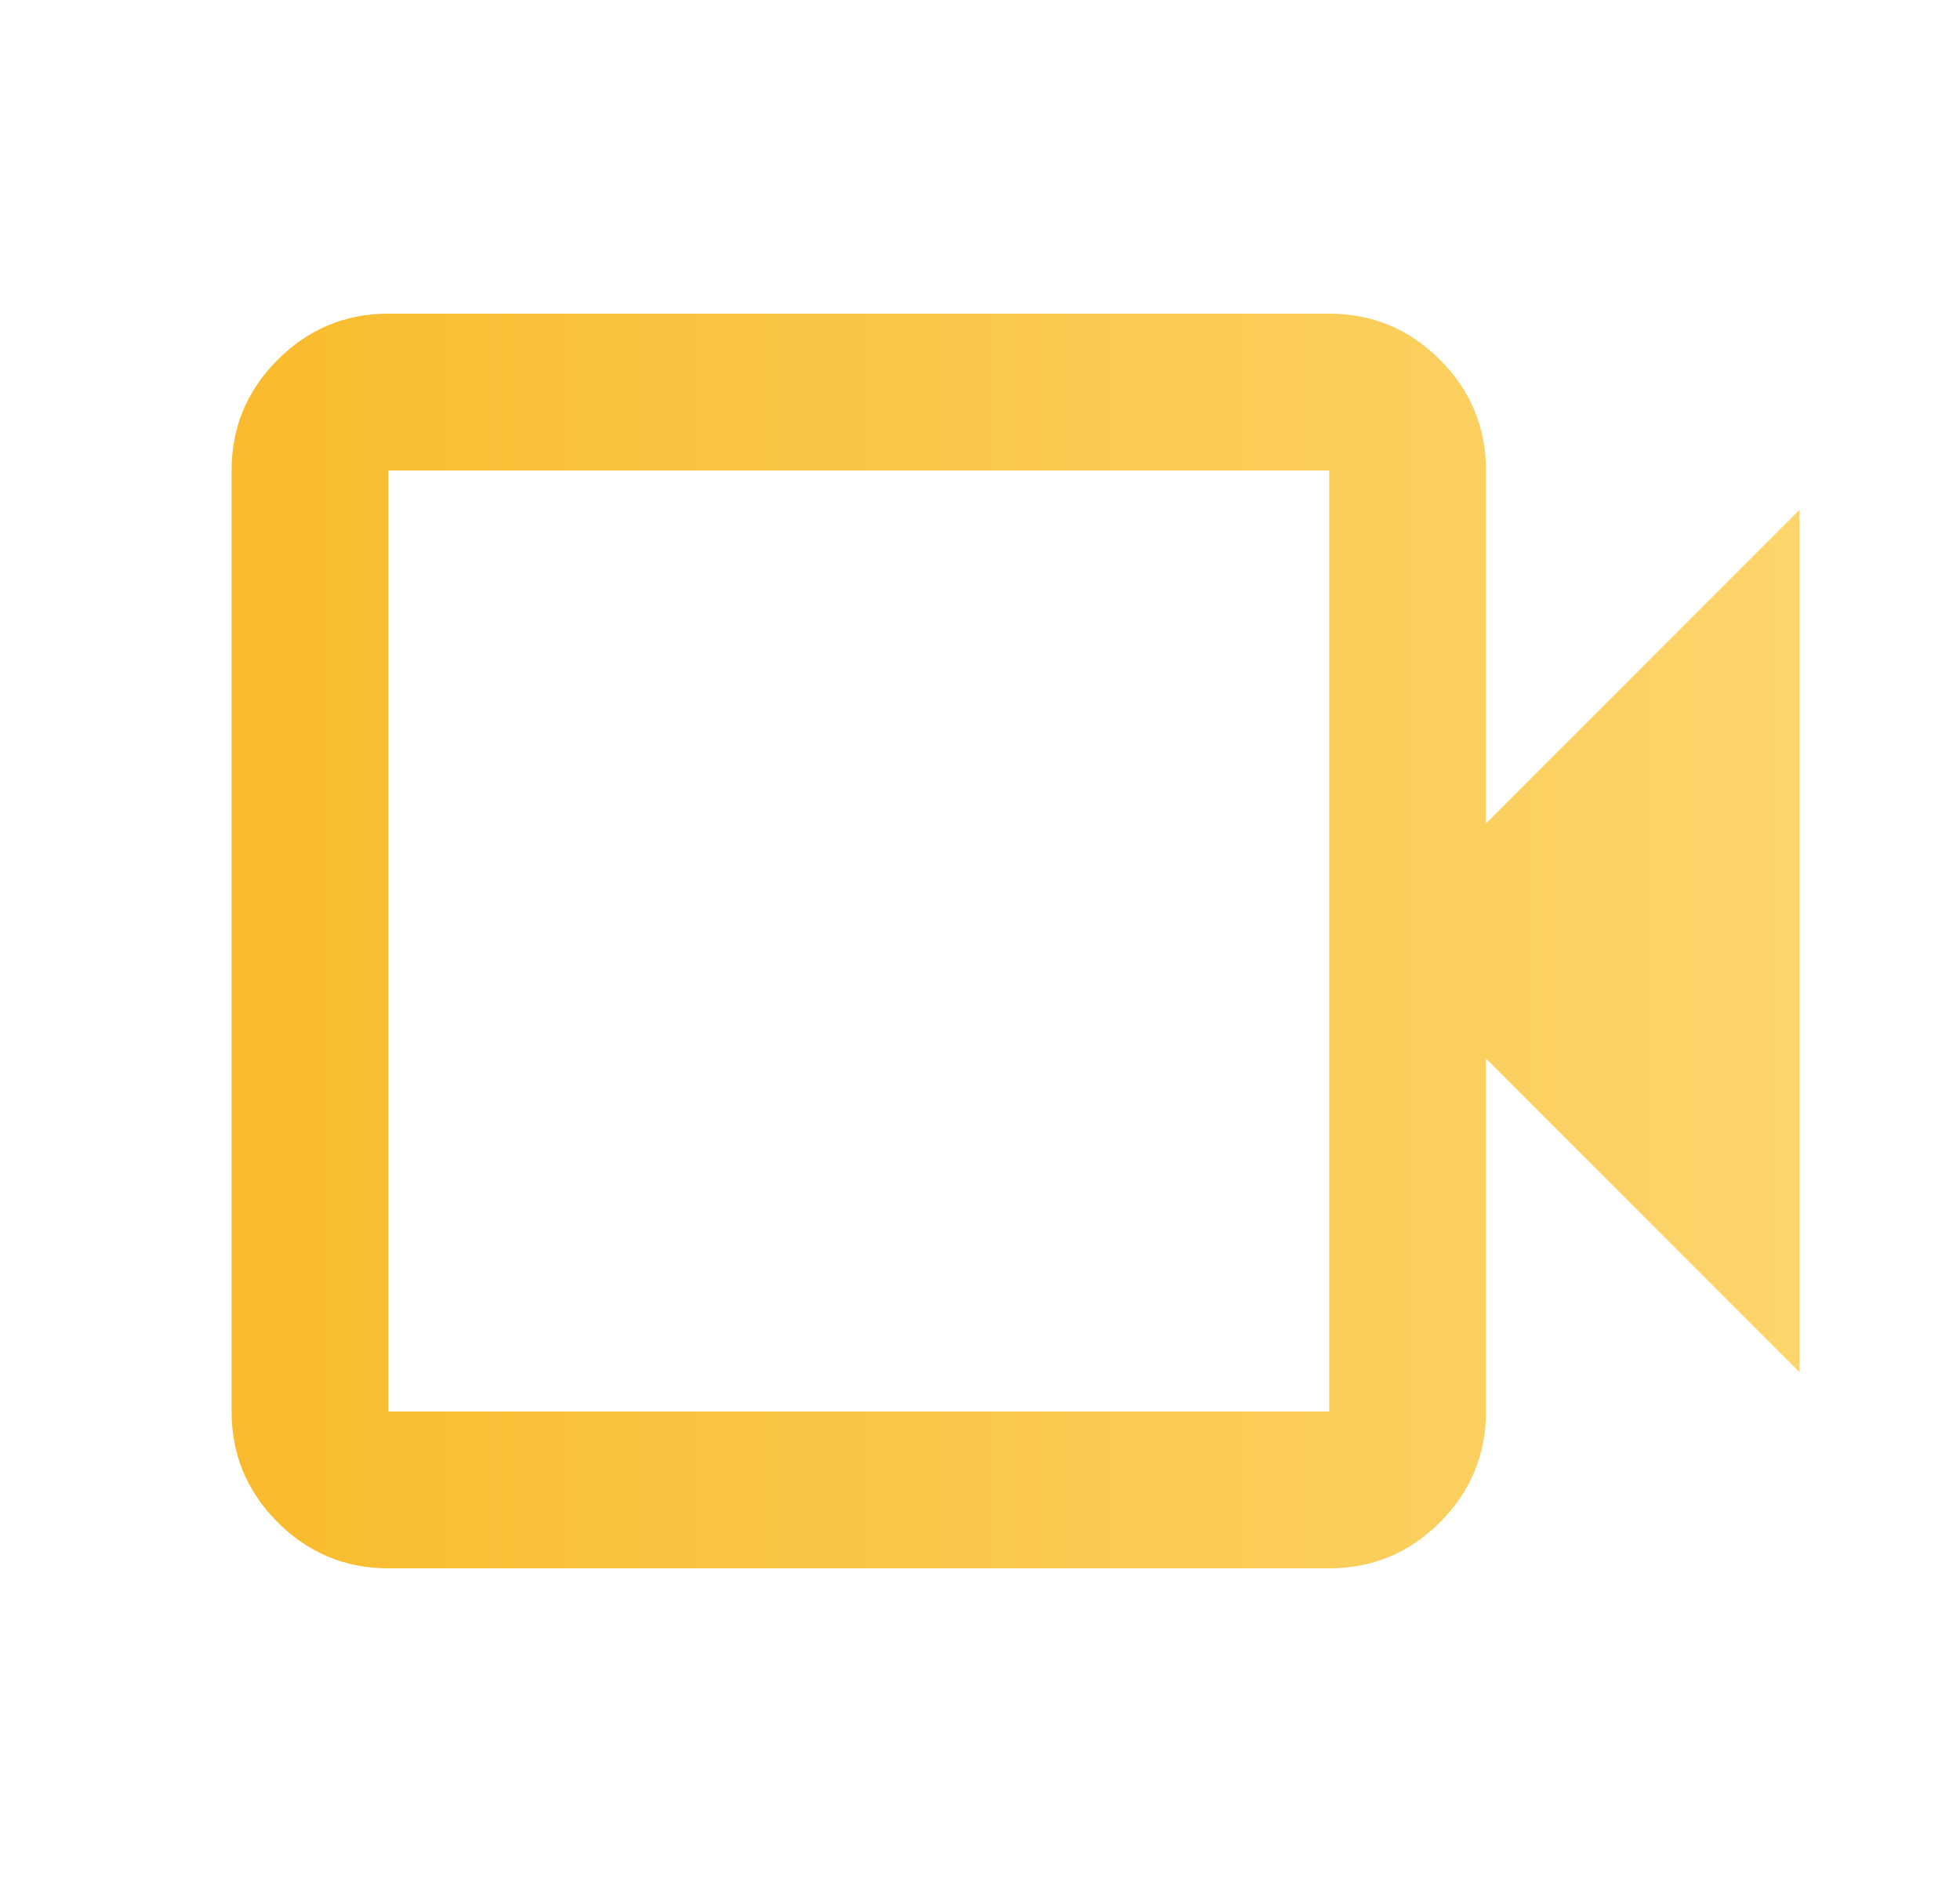 <svg width="25" height="24" viewBox="0 0 25 24" fill="none" xmlns="http://www.w3.org/2000/svg">
<path d="M4.954 20C4.404 20 3.933 19.804 3.542 19.413C3.15 19.021 2.954 18.55 2.954 18V6C2.954 5.45 3.15 4.979 3.542 4.588C3.933 4.196 4.404 4 4.954 4H16.954C17.504 4 17.975 4.196 18.367 4.588C18.758 4.979 18.954 5.45 18.954 6V10.5L22.954 6.5V17.5L18.954 13.5V18C18.954 18.55 18.758 19.021 18.367 19.413C17.975 19.804 17.504 20 16.954 20H4.954ZM4.954 18H16.954V6H4.954V18Z" fill="url(#paint0_linear_16719_28182)"/>
<defs>
<linearGradient id="paint0_linear_16719_28182" x1="2.954" y1="12" x2="22.954" y2="12" gradientUnits="userSpaceOnUse">
<stop stop-color="#F9BB2D"/>
<stop offset="1" stop-color="#FCD56C"/>
</linearGradient>
</defs>
</svg>
